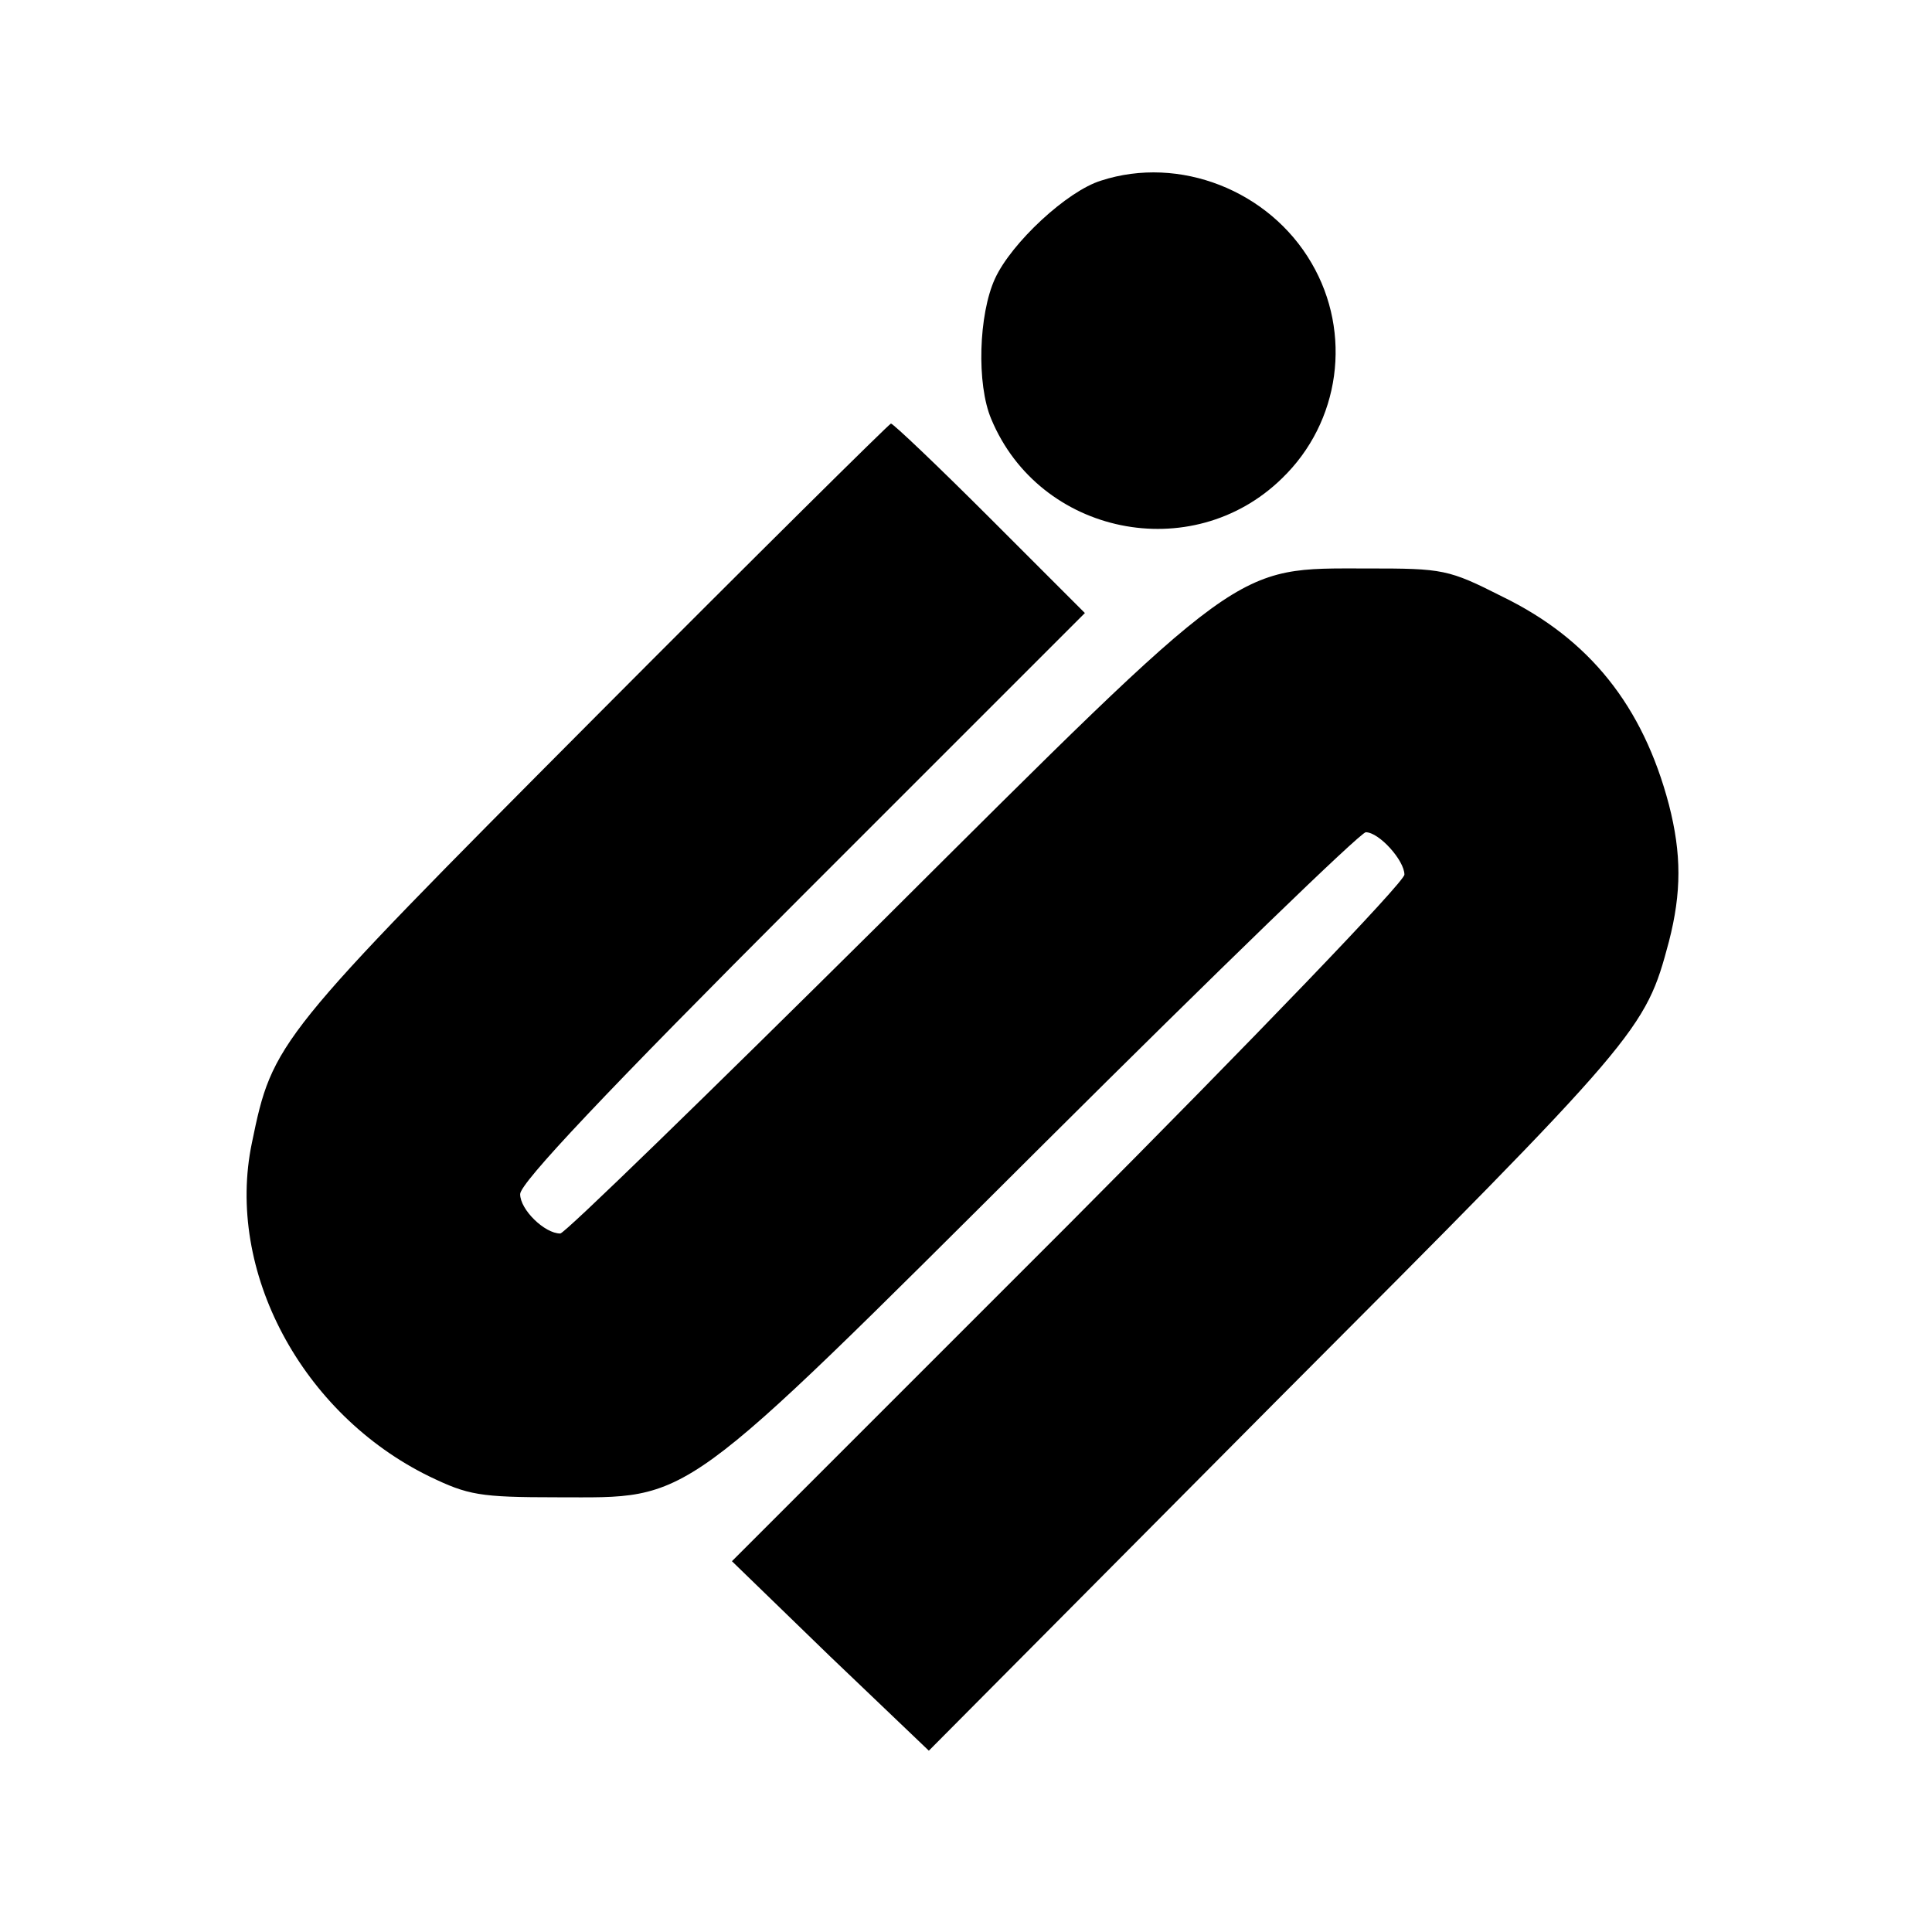 <?xml version="1.0" standalone="no"?>
<!DOCTYPE svg PUBLIC "-//W3C//DTD SVG 20010904//EN"
 "http://www.w3.org/TR/2001/REC-SVG-20010904/DTD/svg10.dtd">
<svg version="1.0" xmlns="http://www.w3.org/2000/svg"
 width="260pt" height="260pt" viewBox="0 0 260 260"
 preserveAspectRatio="xMidYMid meet">
<g transform="translate(0,260) scale(0.1,-0.1)"
fill="#000000" stroke="none">
<path d="M1482 2357 c-46 -14 -121 -84 -143 -132 -22 -48 -25 -142 -5 -189 65
-156 270 -198 391 -80 79 76 95 196 40 290 -57 98 -178 145 -283 111z"/>
<path d="M799 1633 c-428 -430 -432 -435 -460 -571 -36 -172 67 -365 239 -449
52 -25 67 -28 172 -28 183 0 159 -18 655 476 232 231 426 419 433 419 18 0 52
-38 52 -57 0 -10 -204 -222 -452 -471 l-453 -453 132 -128 133 -127 468 471
c491 492 496 498 528 618 17 66 17 118 0 184 -35 133 -107 223 -224 280 -73
37 -80 38 -181 38 -182 0 -163 14 -656 -477 -232 -230 -425 -418 -431 -418
-21 0 -54 32 -54 53 0 15 114 136 380 402 l380 380 -128 128 c-70 70 -130 127
-133 127 -2 0 -183 -179 -400 -397z"/>
</g>
</svg>
